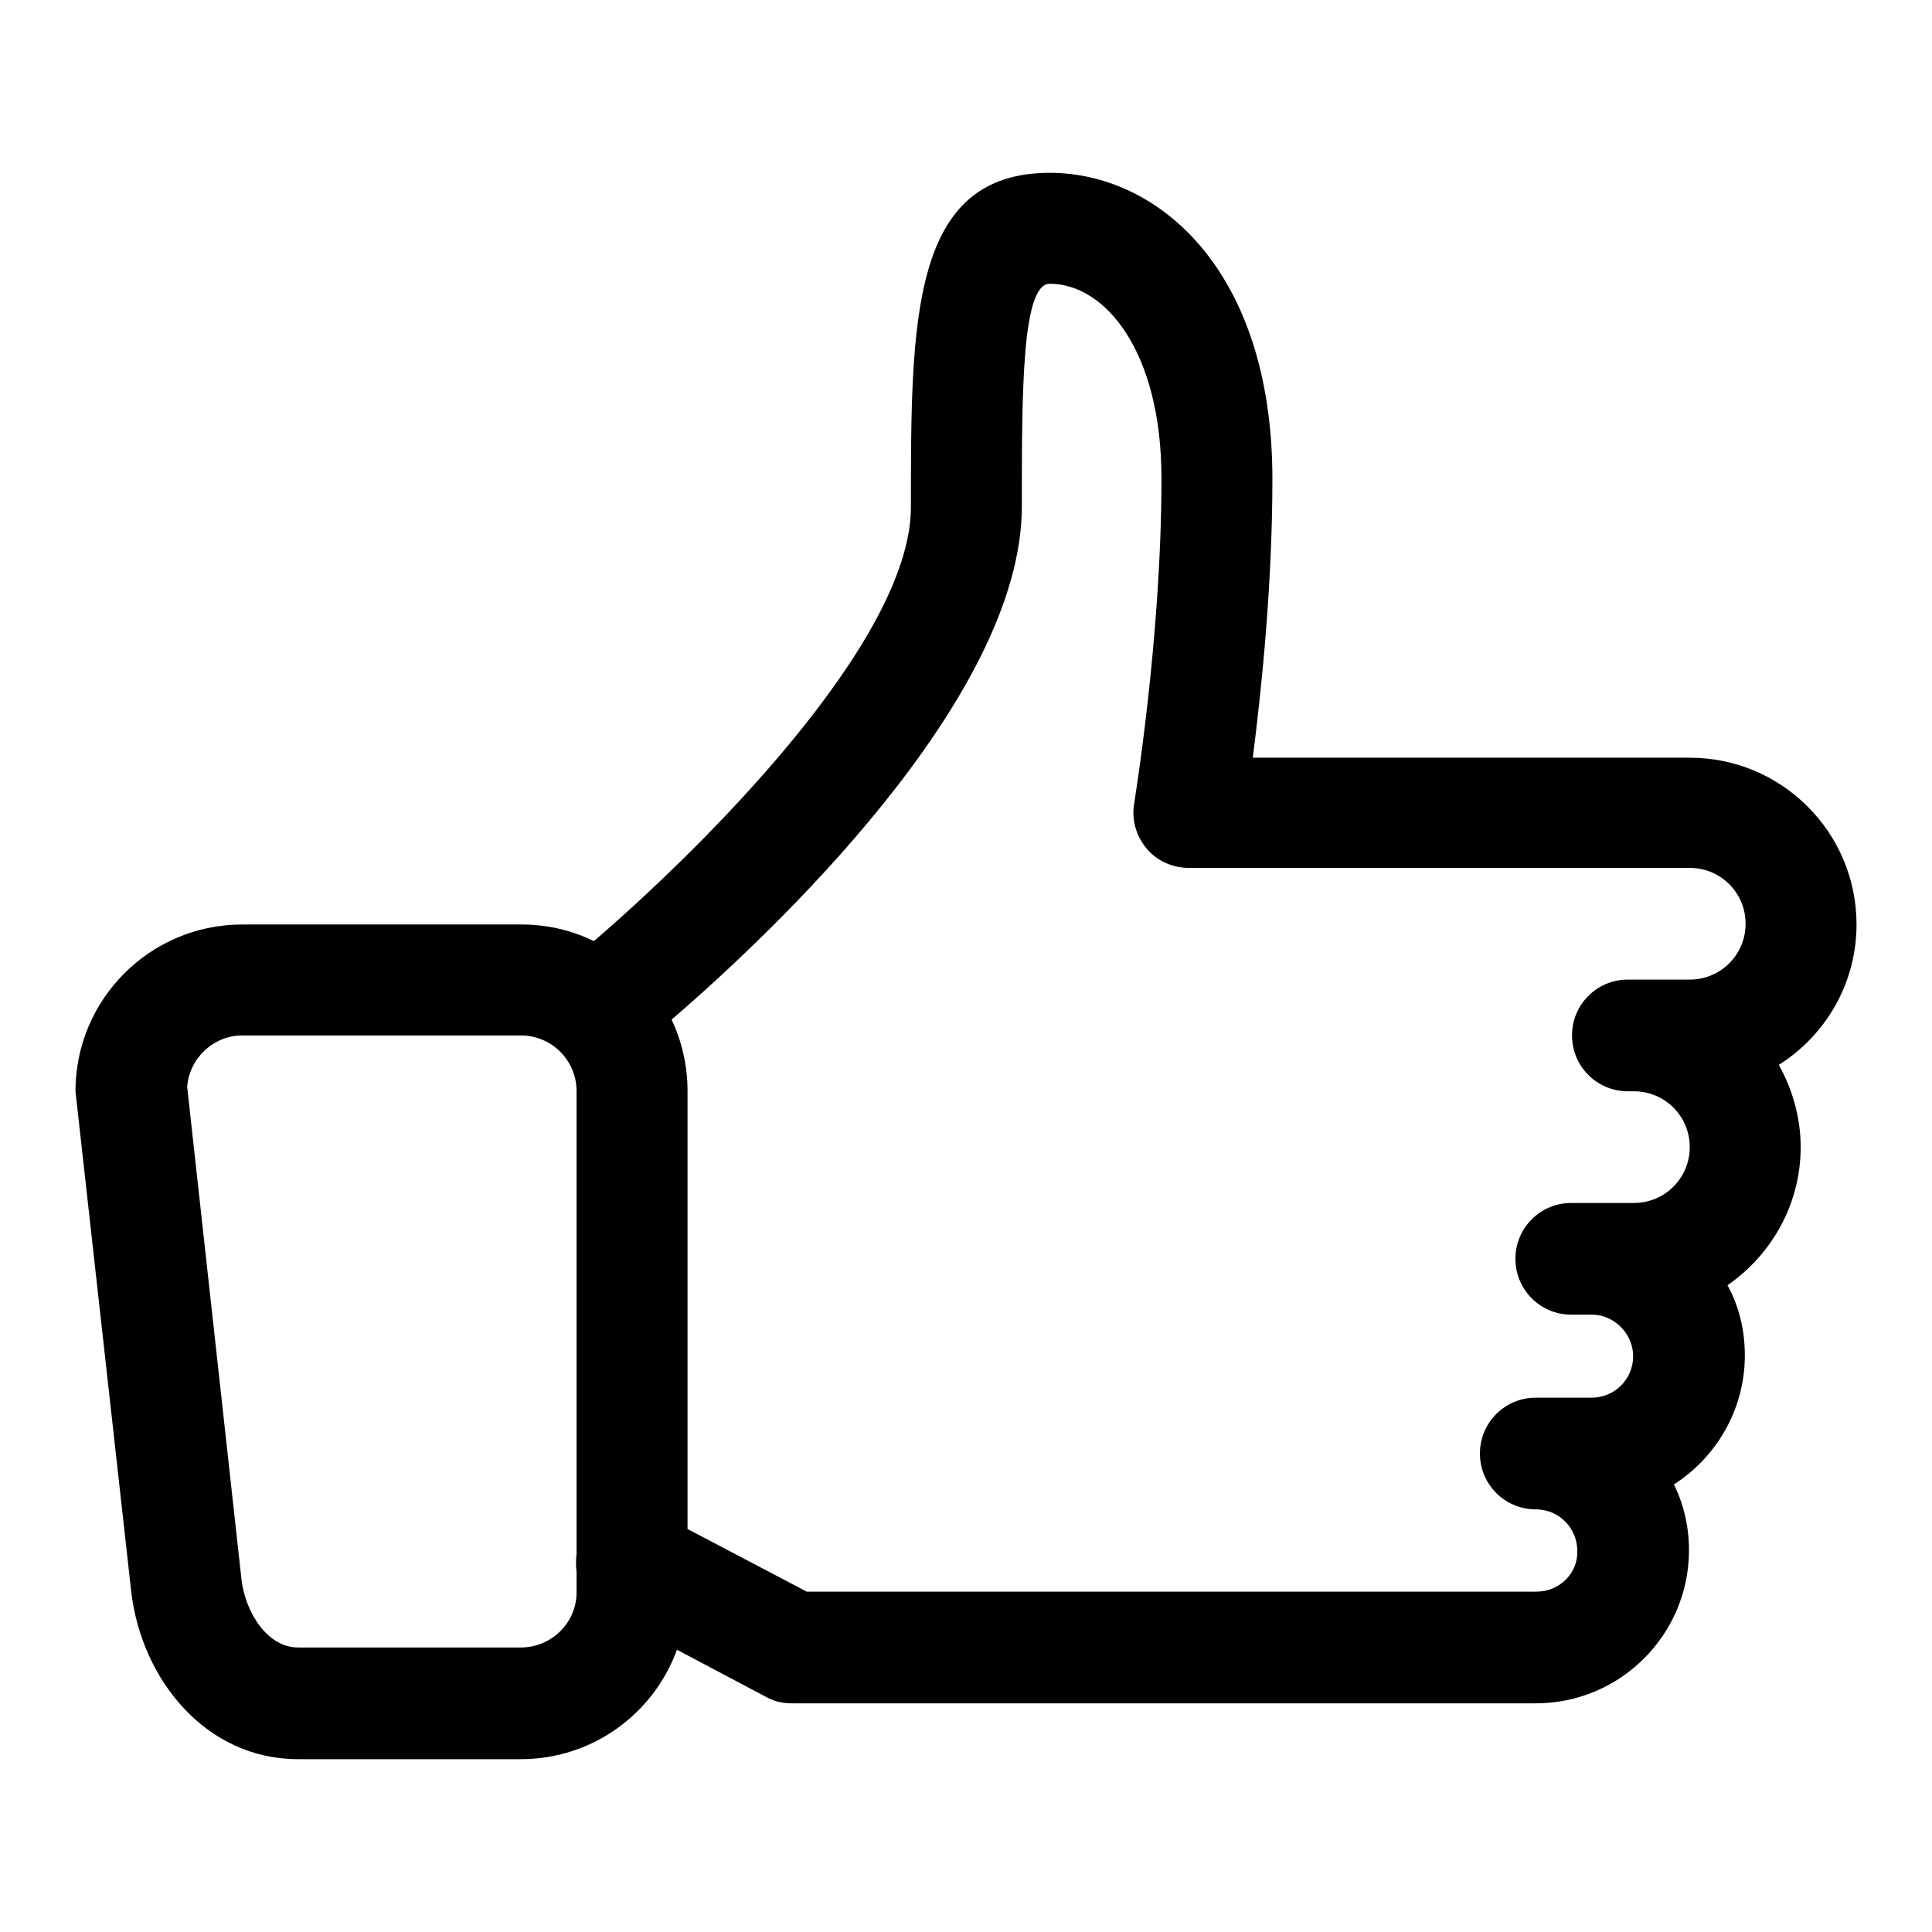 <?xml version="1.0" encoding="utf-8"?>
<!-- Svg Vector Icons : http://www.onlinewebfonts.com/icon -->
<!DOCTYPE svg PUBLIC "-//W3C//DTD SVG 1.1//EN" "http://www.w3.org/Graphics/SVG/1.1/DTD/svg11.dtd">
<svg version="1.1" xmlns="http://www.w3.org/2000/svg" xmlns:xlink="http://www.w3.org/1999/xlink" x="0px" y="0px" viewBox="0 0 256 256" enable-background="new 0 0 256 256" xml:space="preserve">
<g><g><path fill="#000000" d="M246,122.5c0-12.2-9.9-22.1-22.1-22.1H166c1.1-8.6,2.6-22.7,2.6-36.9c0-27.9-15.3-40.6-29.5-40.6c-18.4,0-18.4,19.5-18.4,44.3c0,17.8-27.7,45.2-42,57.5c-2.9-1.4-6.1-2.2-9.6-2.2H32.1c-12.2,0-22.1,9.9-22.1,22.1l7.4,66.4c1.4,11.6,9.9,22.1,22.1,22.1H69c9.5,0,17.6-6,20.7-14.5l11.9,6.3c1.1,0.6,2.2,0.8,3.4,0.8h98.5c11.2,0,20.3-9.1,20.3-20.3c0-3.1-0.7-6.1-2-8.7c5.6-3.6,9.4-9.9,9.4-17.1c0-3.4-0.8-6.6-2.3-9.3c5.8-4,9.7-10.7,9.7-18.3c0-3.9-1.1-7.7-2.9-10.9C241.9,137.2,246,130.3,246,122.5z M69,218.3H39.5c-4.1,0-7-4.7-7.5-9L24.8,144c0.3-3.8,3.5-6.8,7.3-6.8H69c4.1,0,7.4,3.3,7.4,7.4v61.3c-0.1,0.8-0.1,1.6,0,2.4v2.7C76.4,215,73.1,218.3,69,218.3z M203.6,210.9h-96.7l-15.8-8.3v-58.1c0-3.4-0.8-6.6-2.1-9.4c13-11.2,46.4-42.5,46.4-68c0-15.2,0-29.5,3.7-29.5c7.3,0,14.8,8.9,14.8,25.8c0,21.2-3.6,42.8-3.6,43c-0.4,2.1,0.2,4.3,1.6,6c1.4,1.7,3.5,2.6,5.6,2.6h66.4c4.1,0,7.4,3.3,7.4,7.4c0,4.1-3.3,7.4-7.4,7.4h-8.2c-4.1,0-7.4,3.3-7.4,7.4s3.3,7.4,7.4,7.4h0.8c0,0,0,0,0,0c4.1,0,7.4,3.3,7.4,7.4s-3.3,7.4-7.4,7.4h-5c-0.2,0-0.4,0-0.6,0c-0.1,0-0.2,0-0.3,0h-2.4c-4.1,0-7.4,3.3-7.4,7.4c0,4.1,3.3,7.4,7.4,7.4h2.9c2.9,0.1,5.3,2.6,5.3,5.5c0,3.1-2.5,5.5-5.5,5.5h-7.2c0,0,0,0-0.1,0c0,0-0.1,0-0.1,0c-4.1,0-7.4,3.3-7.4,7.4c0,4.1,3.3,7.4,7.4,7.4c3.1,0,5.5,2.5,5.5,5.5C209.1,208.5,206.6,210.9,203.6,210.9z"/></g></g>
</svg>